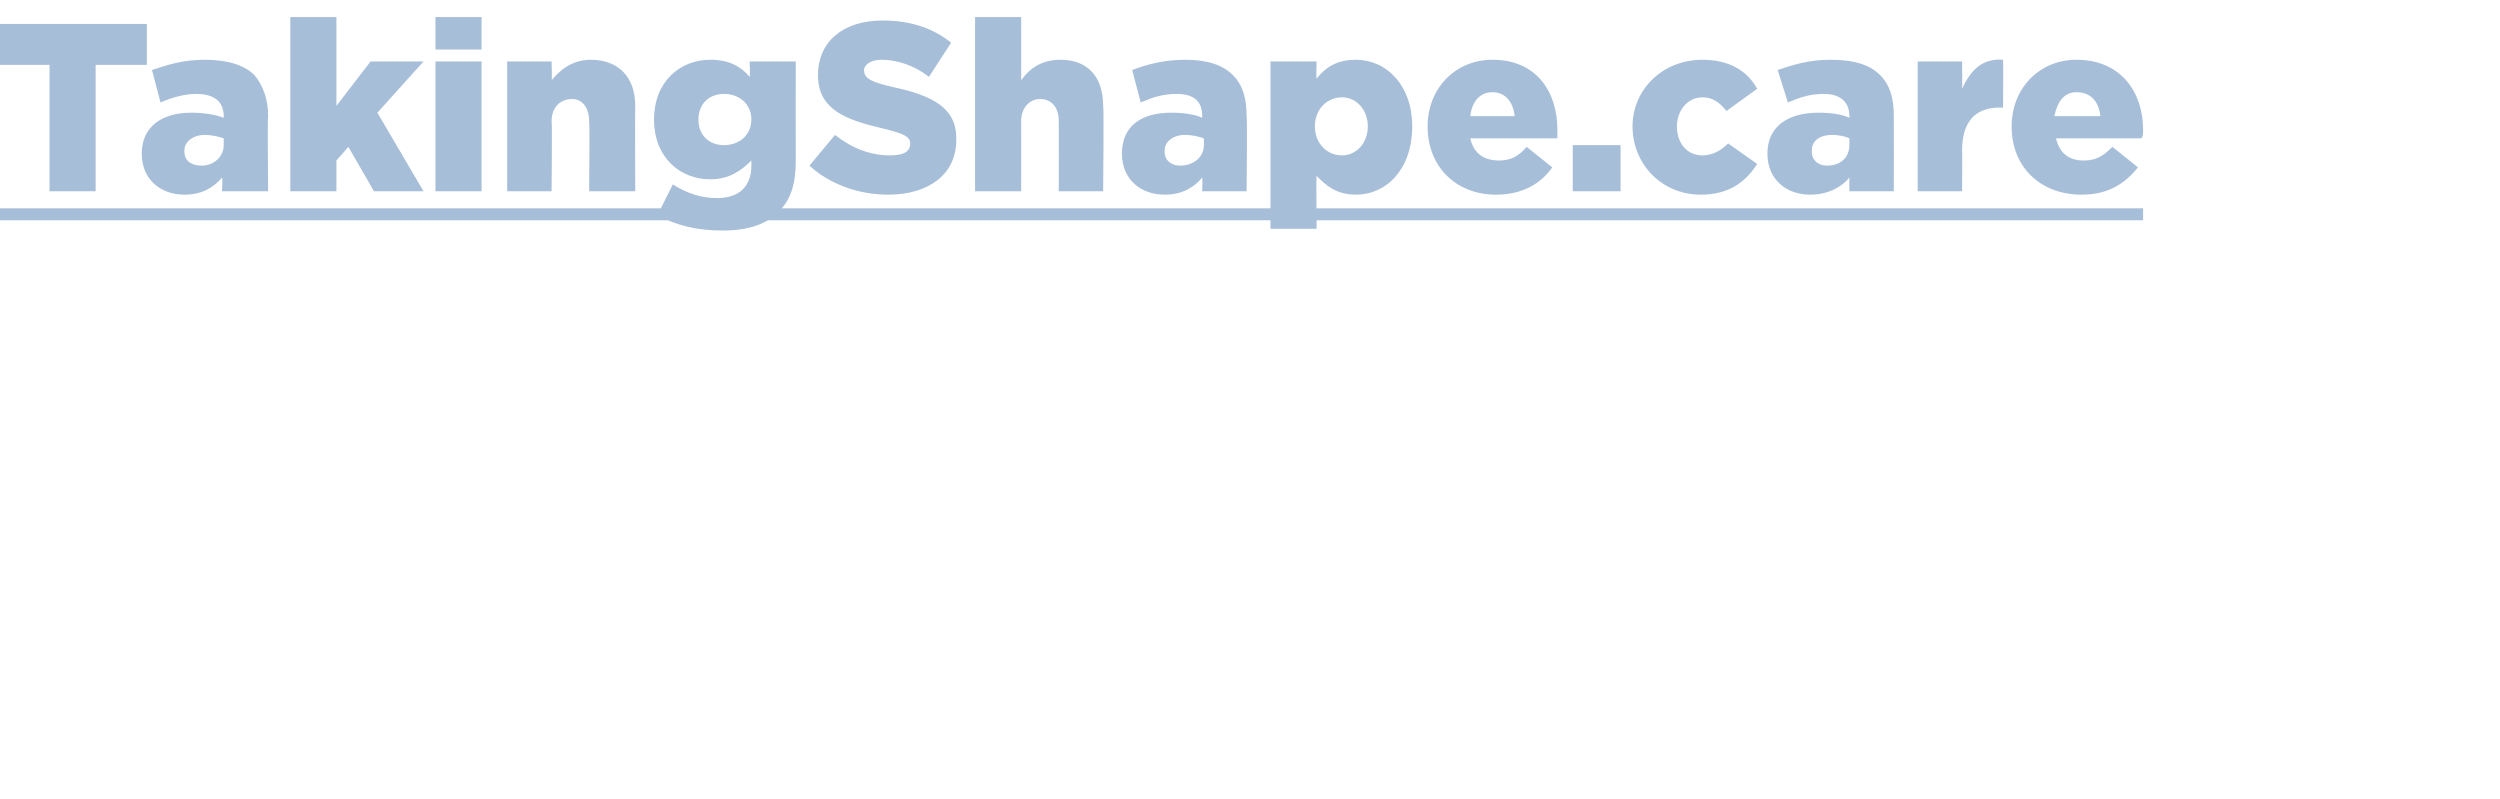 <svg xmlns="http://www.w3.org/2000/svg" xmlns:xlink="http://www.w3.org/1999/xlink" version="1.1" width="146.4px" height="46.8px" viewBox="0 0 146.4 46.8"><desc/><defs/><g class="svg-textframe-underlines"><rect class="svg-underline" x="0" y="12.2" width="125.5" height="0.7" style="fill:#a6bed8;"/></g><g id="Polygon102871"><path d="m2.9 3.8l-2.9 0l0-2.4l8.6 0l0 2.4l-3 0l0 7.4l-2.7 0l0-7.4zm5.4 5.2c0 0 0 0 0 0c0-1.6 1.2-2.4 2.9-2.4c.7 0 1.4.1 1.9.3c0 0 0-.1 0-.1c0-.8-.5-1.3-1.6-1.3c-.7 0-1.4.2-2.1.5c0 0-.5-1.9-.5-1.9c.9-.3 1.8-.6 3.1-.6c1.3 0 2.3.3 2.9.9c.5.6.8 1.4.8 2.4c-.04.05 0 4.4 0 4.4l-2.7 0c0 0 .05-.8 0-.8c-.5.6-1.2 1-2.2 1c-1.4 0-2.5-.9-2.5-2.4zm4.8-.5c0 0 0-.4 0-.4c-.3-.1-.7-.2-1.1-.2c-.7 0-1.2.4-1.2.9c0 0 0 .1 0 .1c0 .5.4.8 1 .8c.7 0 1.3-.5 1.3-1.2zm3.9-7.5l2.7 0l0 5.2l2-2.6l3.1 0l-2.7 3l2.7 4.6l-2.9 0l-1.5-2.6l-.7.8l0 1.8l-2.7 0l0-10.2zm8.5 0l2.7 0l0 1.9l-2.7 0l0-1.9zm0 2.6l2.7 0l0 7.6l-2.7 0l0-7.6zm4.2 0l2.6 0c0 0 .04 1.09 0 1.1c.5-.6 1.2-1.2 2.3-1.2c1.6 0 2.6 1 2.6 2.7c-.02.04 0 5 0 5l-2.7 0c0 0 .04-4.1 0-4.1c0-.8-.4-1.3-1-1.3c-.7 0-1.2.5-1.2 1.3c.04 0 0 4.1 0 4.1l-2.6 0l0-7.6zm8.8 9c0 0 .9-1.8.9-1.8c.8.5 1.6.8 2.6.8c1.3 0 2-.7 2-1.9c0 0 0-.3 0-.3c-.6.6-1.3 1.1-2.4 1.1c-1.8 0-3.3-1.3-3.3-3.5c0 0 0 0 0 0c0-2.2 1.5-3.5 3.3-3.5c1.1 0 1.8.4 2.3 1c.03.02 0-.9 0-.9l2.7 0c0 0-.01 5.78 0 5.8c0 1.4-.3 2.3-1 3c-.7.7-1.7 1.1-3.3 1.1c-1.5 0-2.7-.3-3.8-.9zm5.5-5.6c0 0 0 0 0 0c0-.9-.7-1.5-1.6-1.5c-.9 0-1.5.6-1.5 1.5c0 0 0 0 0 0c0 .9.6 1.5 1.5 1.5c.9 0 1.6-.6 1.6-1.5zm3.4 2.7c0 0 1.5-1.8 1.5-1.8c1 .8 2.1 1.2 3.2 1.2c.8 0 1.2-.2 1.2-.7c0 0 0 0 0 0c0-.4-.4-.6-1.7-.9c-2.1-.5-3.7-1.1-3.7-3.1c0 0 0 0 0 0c0-1.9 1.4-3.2 3.8-3.2c1.7 0 3 .5 4 1.3c0 0-1.3 2-1.3 2c-.9-.7-1.9-1-2.8-1c-.6 0-1 .3-1 .6c0 0 0 0 0 0c0 .5.4.7 1.7 1c2.3.5 3.7 1.2 3.7 3c0 0 0 .1 0 .1c0 2-1.6 3.2-4 3.2c-1.7 0-3.4-.6-4.6-1.7zm9.7-8.7l2.7 0c0 0 .01 3.66 0 3.7c.5-.7 1.2-1.2 2.3-1.2c1.6 0 2.5 1 2.5 2.7c.05.04 0 5 0 5l-2.6 0c0 0 .01-4.1 0-4.1c0-.8-.4-1.3-1.1-1.3c-.6 0-1.1.5-1.1 1.3c.01 0 0 4.1 0 4.1l-2.7 0l0-10.2zm8.6 8c0 0 0 0 0 0c0-1.6 1.1-2.4 2.9-2.4c.7 0 1.4.1 1.8.3c0 0 0-.1 0-.1c0-.8-.4-1.3-1.5-1.3c-.8 0-1.4.2-2.1.5c0 0-.5-1.9-.5-1.9c.8-.3 1.8-.6 3.1-.6c1.3 0 2.2.3 2.8.9c.6.6.8 1.4.8 2.4c.05.05 0 4.4 0 4.4l-2.6 0c0 0 .03-.8 0-.8c-.5.6-1.2 1-2.2 1c-1.4 0-2.5-.9-2.5-2.4zm4.8-.5c0 0 0-.4 0-.4c-.3-.1-.7-.2-1.1-.2c-.7 0-1.2.4-1.2.9c0 0 0 .1 0 .1c0 .5.4.8.9.8c.8 0 1.4-.5 1.4-1.2zm3.9-4.9l2.7 0c0 0-.03 1.03 0 1c.5-.6 1.1-1.1 2.3-1.1c1.8 0 3.3 1.5 3.3 3.9c0 0 0 0 0 0c0 2.5-1.5 4-3.3 4c-1.2 0-1.8-.6-2.3-1.1c-.03-.02 0 3.1 0 3.1l-2.7 0l0-9.8zm5.7 3.8c0 0 0 0 0 0c0-1-.7-1.7-1.5-1.7c-.9 0-1.6.7-1.6 1.7c0 0 0 0 0 0c0 1 .7 1.7 1.6 1.7c.8 0 1.5-.7 1.5-1.7zm3.5 0c0 0 0 0 0 0c0-2.2 1.6-3.9 3.8-3.9c2.6 0 3.8 1.9 3.8 4.1c0 .2 0 .4 0 .5c0 0-5.1 0-5.1 0c.2.9.8 1.3 1.7 1.3c.6 0 1.1-.2 1.6-.8c0 0 1.5 1.2 1.5 1.2c-.7 1-1.8 1.6-3.3 1.6c-2.3 0-4-1.6-4-4zm5.1-.6c-.1-.9-.6-1.4-1.3-1.4c-.7 0-1.2.5-1.3 1.4c0 0 2.6 0 2.6 0zm3.4 1.7l2.8 0l0 2.7l-2.8 0l0-2.7zm3.5-1.1c0 0 0 0 0 0c0-2.1 1.7-3.9 4.1-3.9c1.5 0 2.6.6 3.2 1.7c0 0-1.8 1.3-1.8 1.3c-.4-.5-.8-.8-1.4-.8c-.9 0-1.5.8-1.5 1.7c0 0 0 0 0 0c0 1 .6 1.7 1.5 1.7c.6 0 1.1-.3 1.5-.7c0 0 1.7 1.2 1.7 1.2c-.7 1.1-1.7 1.8-3.3 1.8c-2.3 0-4-1.8-4-4zm7.9 1.6c0 0 0 0 0 0c0-1.6 1.2-2.4 3-2.4c.7 0 1.4.1 1.8.3c0 0 0-.1 0-.1c0-.8-.5-1.3-1.5-1.3c-.8 0-1.4.2-2.1.5c0 0-.6-1.9-.6-1.9c.9-.3 1.8-.6 3.1-.6c1.4 0 2.3.3 2.9.9c.6.6.8 1.4.8 2.4c.01.05 0 4.4 0 4.4l-2.6 0c0 0-.01-.8 0-.8c-.5.6-1.3 1-2.3 1c-1.4 0-2.5-.9-2.5-2.4zm4.8-.5c0 0 0-.4 0-.4c-.2-.1-.6-.2-1-.2c-.8 0-1.2.4-1.2.9c0 0 0 .1 0 .1c0 .5.4.8.9.8c.8 0 1.3-.5 1.3-1.2zm4-4.9l2.6 0c0 0 .02 1.55 0 1.6c.5-1.1 1.2-1.8 2.4-1.7c.02 0 0 2.8 0 2.8c0 0-.21 0-.2 0c-1.4 0-2.2.8-2.2 2.5c.02.03 0 2.4 0 2.4l-2.6 0l0-7.6zm5.5 3.8c0 0 0 0 0 0c0-2.2 1.6-3.9 3.8-3.9c2.6 0 3.9 1.9 3.9 4.1c0 .2 0 .4-.1.5c0 0-5 0-5 0c.2.9.8 1.3 1.6 1.3c.7 0 1.1-.2 1.7-.8c0 0 1.5 1.2 1.5 1.2c-.8 1-1.8 1.6-3.3 1.6c-2.4 0-4.1-1.6-4.1-4zm5.2-.6c-.1-.9-.6-1.4-1.4-1.4c-.7 0-1.1.5-1.3 1.4c0 0 2.7 0 2.7 0z" stroke="none" fill="#a6bed8"/><a xlink:href="https://takingshape.care/" class="lightbox" xlink:show="new" xlink:title="TakingShape.care"><rect style="fill:transparent;" x="-1" y="0" width="126" height="13"/></a></g></svg>